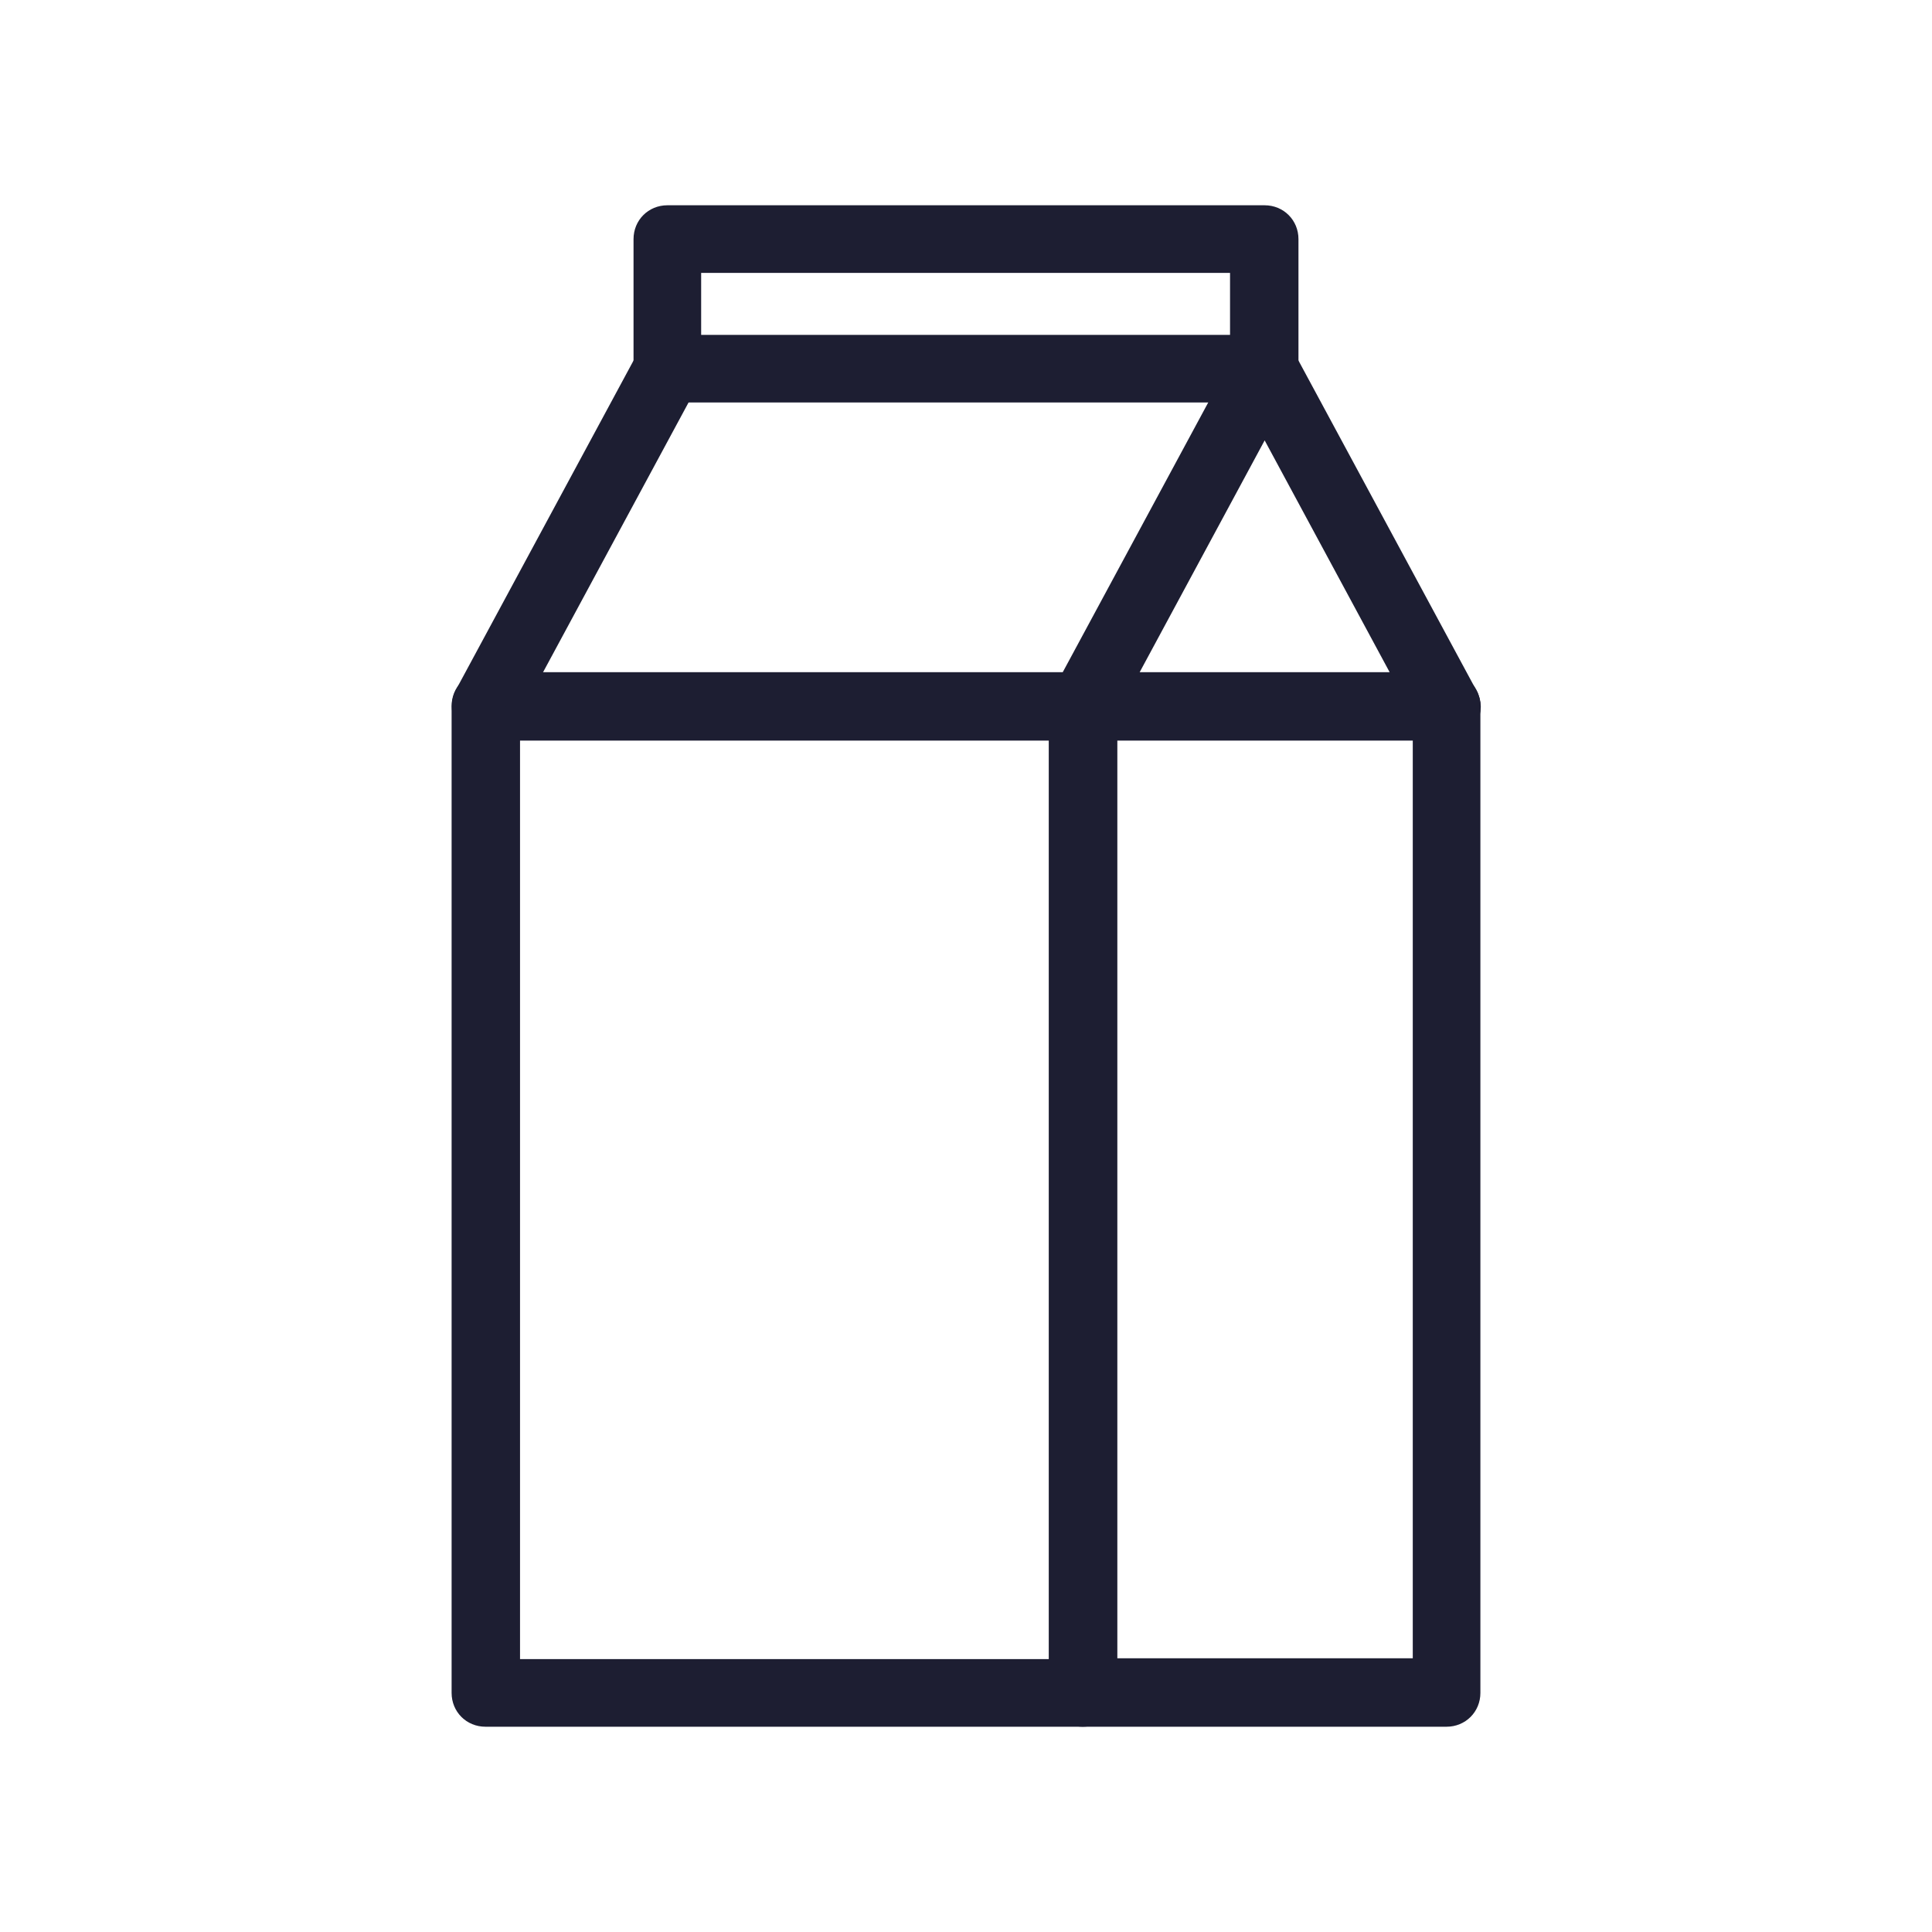 <?xml version="1.0" encoding="UTF-8"?> <svg xmlns="http://www.w3.org/2000/svg" id="Layer_1" version="1.1" viewBox="0 0 24 24"><defs><style> .st0 { fill: #1d1e32; fill-rule: evenodd; stroke: #1d1e32; stroke-miterlimit: 10; stroke-width: .2px; } </style></defs><g><path class="st0" d="M13.77,8.77c0-.18-.14-.32-.32-.32h-7.42c-.18,0-.32.14-.32.32v12.26c0,.18.14.32.32.32h7.42c.18,0,.32-.14.32-.32v-12.26ZM13.13,9.1v11.61h-6.77v-11.61h6.77ZM13.13,9.1"></path><path class="st0" d="M13.13,8.77v12.26c0,.18.14.32.32.32h4.52c.18,0,.32-.14.32-.32v-12.26c0-.18-.14-.32-.32-.32s-.32.14-.32.32v11.93h-3.87v-11.93c0-.18-.14-.32-.32-.32s-.32.14-.32.32h0ZM13.13,8.77"></path><path class="st0" d="M13.17,8.62c-.05.1-.05.22,0,.32.06.1.16.16.28.16h4.52c.11,0,.22-.06.28-.16.06-.1.06-.22,0-.32l-2.26-4.19c-.06-.1-.17-.17-.28-.17s-.23.07-.28.17l-2.26,4.19ZM13.99,8.45l1.72-3.19,1.72,3.19h-3.44ZM13.99,8.45"></path><path class="st0" d="M8.01,4.43l-2.26,4.19c-.08.16-.03.35.13.44.16.08.35.03.44-.13l2.26-4.19c.08-.16.03-.35-.13-.44-.16-.08-.35-.03-.44.13h0ZM8.01,4.43"></path></g><path class="st0" d="M7.97,4.58c0,.18.14.32.32.32h7.42c.18,0,.32-.14.32-.32v-1.61c0-.18-.14-.32-.32-.32h-7.42c-.18,0-.32.14-.32.32v1.61ZM8.61,4.26v-.97h6.77v.97h-6.77ZM8.61,4.26"></path></svg> 